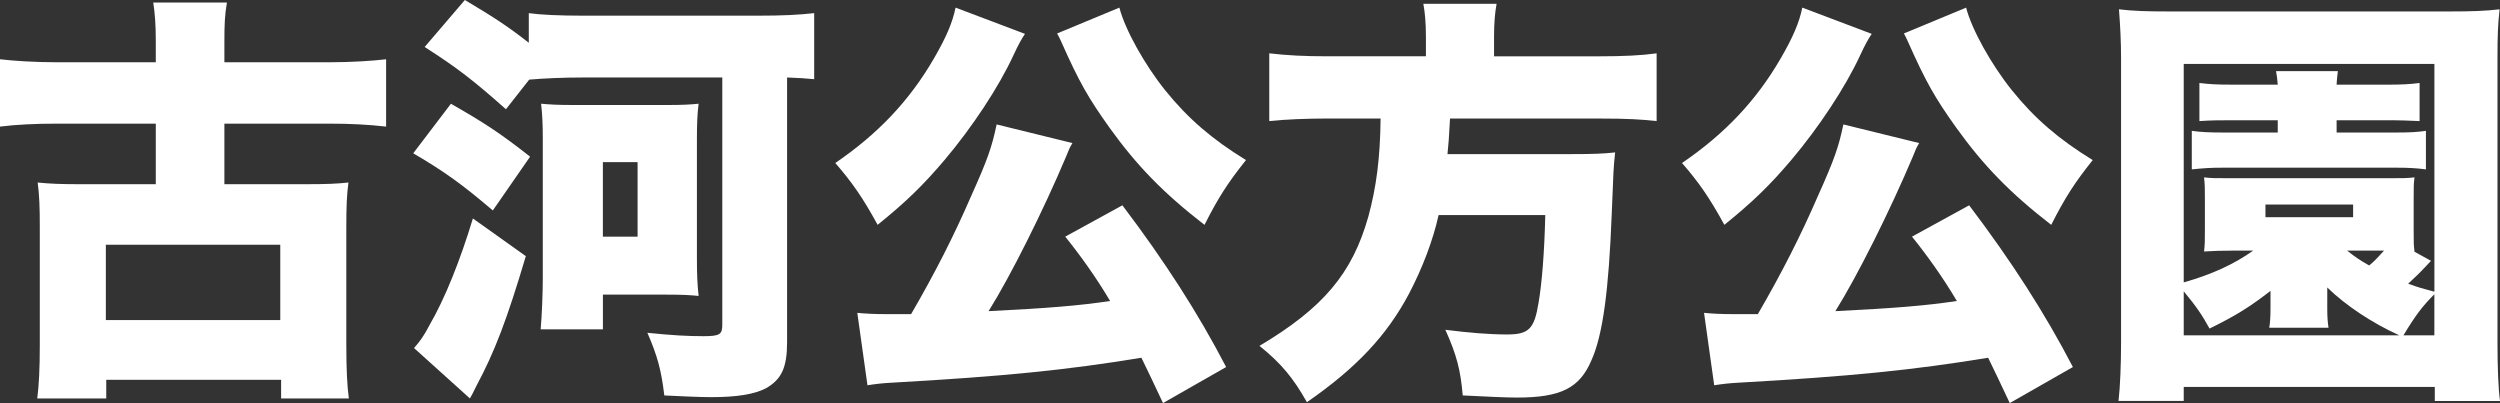 <?xml version="1.0" encoding="UTF-8"?>
<svg id="_レイヤー_1" data-name="レイヤー 1" xmlns="http://www.w3.org/2000/svg" viewBox="0 0 856.23 138.04">
  <rect x="0" y="0" width="856.23" height="138.04" fill="#333333" stroke="none"/>
  <defs>
    <style>
      .cls-1 {
        fill: #fff;
      }
    </style>
  </defs>
  <path class="cls-1" d="M53.36,14.36c0-6.09-.29-9.57-.87-13.49h25.23c-.73,4.21-.87,7.4-.87,13.49v6.96h36.25c6.96,0,14.21-.44,19.14-1.02v23.06c-6.24-.72-12.62-1.01-19.14-1.01h-36.25v20.74h27.41c7.83,0,11.02-.15,15.08-.58-.58,4.35-.73,8.27-.73,15.23v40.46c0,8.26.29,14.07.87,18.27h-23.2v-6.38h-59.89v6.38H12.76c.58-4.5.87-10.15.87-18.27v-40.46c0-6.82-.15-10.88-.73-15.23,4.35.44,7.83.58,15.08.58h25.38v-20.74H19.14c-6.67,0-13.49.29-19.14,1.01v-23.06c4.93.58,12.33,1.02,19.14,1.02h34.22v-6.96ZM36.25,109.62h59.74v-25.81h-59.74v25.81Z"/>
  <path class="cls-1" d="M154.43,35.53c11.46,6.53,16.97,10.15,27.12,18.13l-12.76,18.42c-10.58-8.99-16.39-13.2-27.26-19.58l12.91-16.97ZM180.09,87.73c-6.38,21.46-10.59,32.63-16.97,44.52-1.31,2.61-1.31,2.75-2.18,4.21l-19.14-17.26c2.18-2.46,3.48-4.35,5.37-7.98,5.22-8.99,10.44-22.04,14.79-36.4l18.13,12.91ZM173.28,37.41c-11.31-10.01-16.53-14.07-27.84-21.32L159.21,0c10.29,6.09,15.23,9.43,21.9,14.65V4.5c4.06.58,10.58.87,18.85.87h59.6c8.7,0,14.07-.29,19.29-.87v22.62c-3.19-.29-5.08-.44-9.28-.58v90.63c0,8.7-1.89,12.76-7.25,15.81-3.92,2.03-9.72,3.04-18.85,3.04-3.62,0-10-.29-15.95-.58-1.02-8.55-2.32-13.49-5.8-21.46,8.41.87,13.78,1.16,19.14,1.16,5.66,0,6.52-.58,6.52-3.91V26.54h-47.71c-6.96,0-13.2.29-18.42.73l-7.98,10.15ZM185.17,112.81c.44-4.93.73-12.62.73-17.4v-48.29c0-4.06-.15-7.98-.58-11.6,2.9.29,6.09.44,10.73.44h32.92c4.64,0,7.54-.15,10.3-.44-.44,3.48-.58,6.82-.58,12.18v40.89c0,5.51.15,8.85.58,12.76-3.04-.29-5.37-.44-10.88-.44h-21.9v11.89h-21.32ZM206.48,81.06h11.89v-25.52h-11.89v25.52Z"/>
  <path class="cls-1" d="M351.05,11.6c-1.01,1.45-2.32,3.77-3.92,7.25-5.08,11.02-14.21,24.8-23.64,35.96-7.25,8.56-13.2,14.36-22.91,22.19-5.08-9.28-8.7-14.5-14.5-21.17,14.65-10.01,25.38-21.32,33.79-35.82,4.21-7.25,6.38-12.33,7.4-17.4l23.78,8.99ZM398.32,138.04c-3.62-7.69-4.64-9.86-7.4-15.52-25.52,4.21-46.98,6.38-85.7,8.56-2.75.14-5.37.43-8.12.87l-3.48-24.8c3.04.29,5.66.44,10.59.44h7.83c8.27-14.21,14.79-27.12,20.45-40.17,5.95-13.2,7.25-17.26,8.85-24.8l25.96,6.38c-1.02,1.74-1.16,2.03-2.18,4.64-7.83,18.56-19,40.89-26.54,52.93,20.45-1.02,31.03-1.89,41.62-3.48-4.79-8.12-10.44-15.95-15.37-22.04l19.58-10.73c14.5,19.14,25.96,36.98,35.53,55.39l-21.61,12.33ZM383.38,2.61c1.89,7.4,8.56,19.43,15.66,28.28,7.83,9.72,16.1,16.82,27.7,23.93-6.24,7.83-9.43,12.76-14.21,22.19-14.07-10.88-23.2-20.3-32.48-33.21-7.25-10.15-10.44-15.66-16.68-29.73q-.73-1.6-1.31-2.61l21.32-8.85Z"/>
  <path class="cls-1" d="M488.36,12.47c0-4.64-.29-7.83-.87-11.17h25.08c-.58,3.19-.87,6.67-.87,11.17v6.82h35.67c8.7,0,14.65-.29,20.01-1.02v23.2c-5.22-.58-10.15-.87-19.14-.87h-51.62c-.43,7.54-.43,7.83-.87,12.18h42.34c7.68,0,11.17-.15,15.08-.58-.58,5.37-.58,6.24-1.16,20.88-1.01,26.25-3.04,41.62-6.96,50.32-4.06,9.57-10.58,12.76-25.52,12.76-3.62,0-10.01-.29-18.56-.73-.73-8.55-2.03-13.78-5.95-22.48,8.12,1.02,14.94,1.6,21.17,1.6,7.39,0,9.28-1.89,10.73-10.73,1.16-6.67,2.03-17.4,2.32-30.16h-36.54c-1.88,8.56-5.51,18.13-10.15,26.97-7.54,14.21-17.98,25.38-34.95,37.12-4.64-8.27-8.84-13.34-16.24-19.29,21.9-13.05,31.76-24.8,37.27-44.23,2.76-10.15,4.06-20.01,4.21-33.64h-17.98c-7.54,0-14.36.29-20.15.87v-23.2c6.23.73,12.04,1.02,20.01,1.02h33.64v-6.82Z"/>
  <path class="cls-1" d="M641.05,11.6c-1.01,1.45-2.32,3.77-3.92,7.25-5.08,11.02-14.21,24.8-23.64,35.96-7.25,8.56-13.2,14.36-22.91,22.19-5.08-9.28-8.7-14.5-14.5-21.17,14.65-10.01,25.38-21.32,33.79-35.82,4.21-7.25,6.38-12.33,7.4-17.4l23.78,8.99ZM688.32,138.04c-3.62-7.69-4.64-9.86-7.4-15.52-25.52,4.21-46.98,6.38-85.7,8.56-2.75.14-5.37.43-8.12.87l-3.48-24.8c3.05.29,5.66.44,10.59.44h7.83c8.27-14.21,14.79-27.12,20.45-40.17,5.95-13.2,7.25-17.26,8.85-24.8l25.96,6.38c-1.01,1.74-1.16,2.03-2.17,4.64-7.83,18.56-19,40.89-26.54,52.93,20.45-1.02,31.03-1.89,41.62-3.48-4.79-8.12-10.44-15.95-15.37-22.04l19.58-10.73c14.5,19.14,25.96,36.98,35.53,55.39l-21.61,12.33ZM673.38,2.61c1.89,7.4,8.56,19.43,15.66,28.28,7.83,9.72,16.09,16.82,27.7,23.93-6.24,7.83-9.42,12.76-14.21,22.19-14.07-10.88-23.2-20.3-32.48-33.21-7.25-10.15-10.44-15.66-16.68-29.73q-.72-1.6-1.3-2.61l21.32-8.85Z"/>
  <path class="cls-1" d="M833.9,137.32v-4.79h-85.99v4.79h-22.33c.58-5.08.87-12.91.87-20.16V20.16c0-6.09-.29-11.31-.72-16.97,4.79.58,9.57.73,16.96.73h96.43c7.4,0,12.04-.15,16.97-.73-.58,5.37-.72,8.7-.72,16.97v97.01c0,8.85.29,16.1.87,20.16h-22.33ZM833.75,21.9h-85.84v74.82c9.71-2.76,17.25-6.24,23.78-10.88h-7.39q-4.93,0-9.43.29c.29-2.32.29-3.77.29-7.54v-10.15c0-3.77,0-5.22-.29-7.69,2.61.29,3.48.29,9.43.29h53.22c5.95,0,6.67,0,9.43-.29-.29,2.46-.29,2.61-.29,7.69v10.01c0,5.08,0,5.37.29,7.69h-.15l5.8,3.19q-.73.73-2.18,2.32c-1.59,1.74-3.92,3.92-5.65,5.51,3.48,1.31,5.22,1.74,8.99,2.75V21.9ZM821.72,114.84c-9.28-4.2-18.42-10.29-24.65-16.38v7.4c0,2.75.15,4.5.43,6.38h-20.3c.29-1.6.43-3.92.43-6.53v-6.09c-7.11,5.51-11.75,8.41-20.88,12.91-2.46-4.5-4.5-7.54-8.84-12.76v15.08h73.81ZM765.46,41.18c-5.65,0-7.83,0-12.18.29v-13.05c3.62.43,5.66.58,12.33.58h14.5c-.14-2.03-.29-2.9-.58-4.64h21.17c-.14,1.45-.29,1.89-.43,4.64h16.96c5.37,0,8.12-.15,11.46-.58v13.05c-3.34-.15-6.24-.29-11.31-.29h-17.11v4.21h20.01c5.07,0,7.68-.15,10.58-.58v13.2c-3.19-.44-6.38-.58-10.01-.58h-59.6c-4.21,0-6.23.15-10.58.58v-13.2c3.04.44,5.95.58,11.17.58h18.27v-4.21h-14.65ZM775.9,74.39h30.02v-4.35h-30.02v4.35ZM803.88,85.84c2.75,2.18,4.21,3.19,7.54,5.08,1.59-1.31,2.32-2.03,5.08-5.08h-12.62ZM833.75,114.84v-14.06c-4.06,4.06-6.38,7.1-10.59,14.06h10.59Z"/>
</svg>